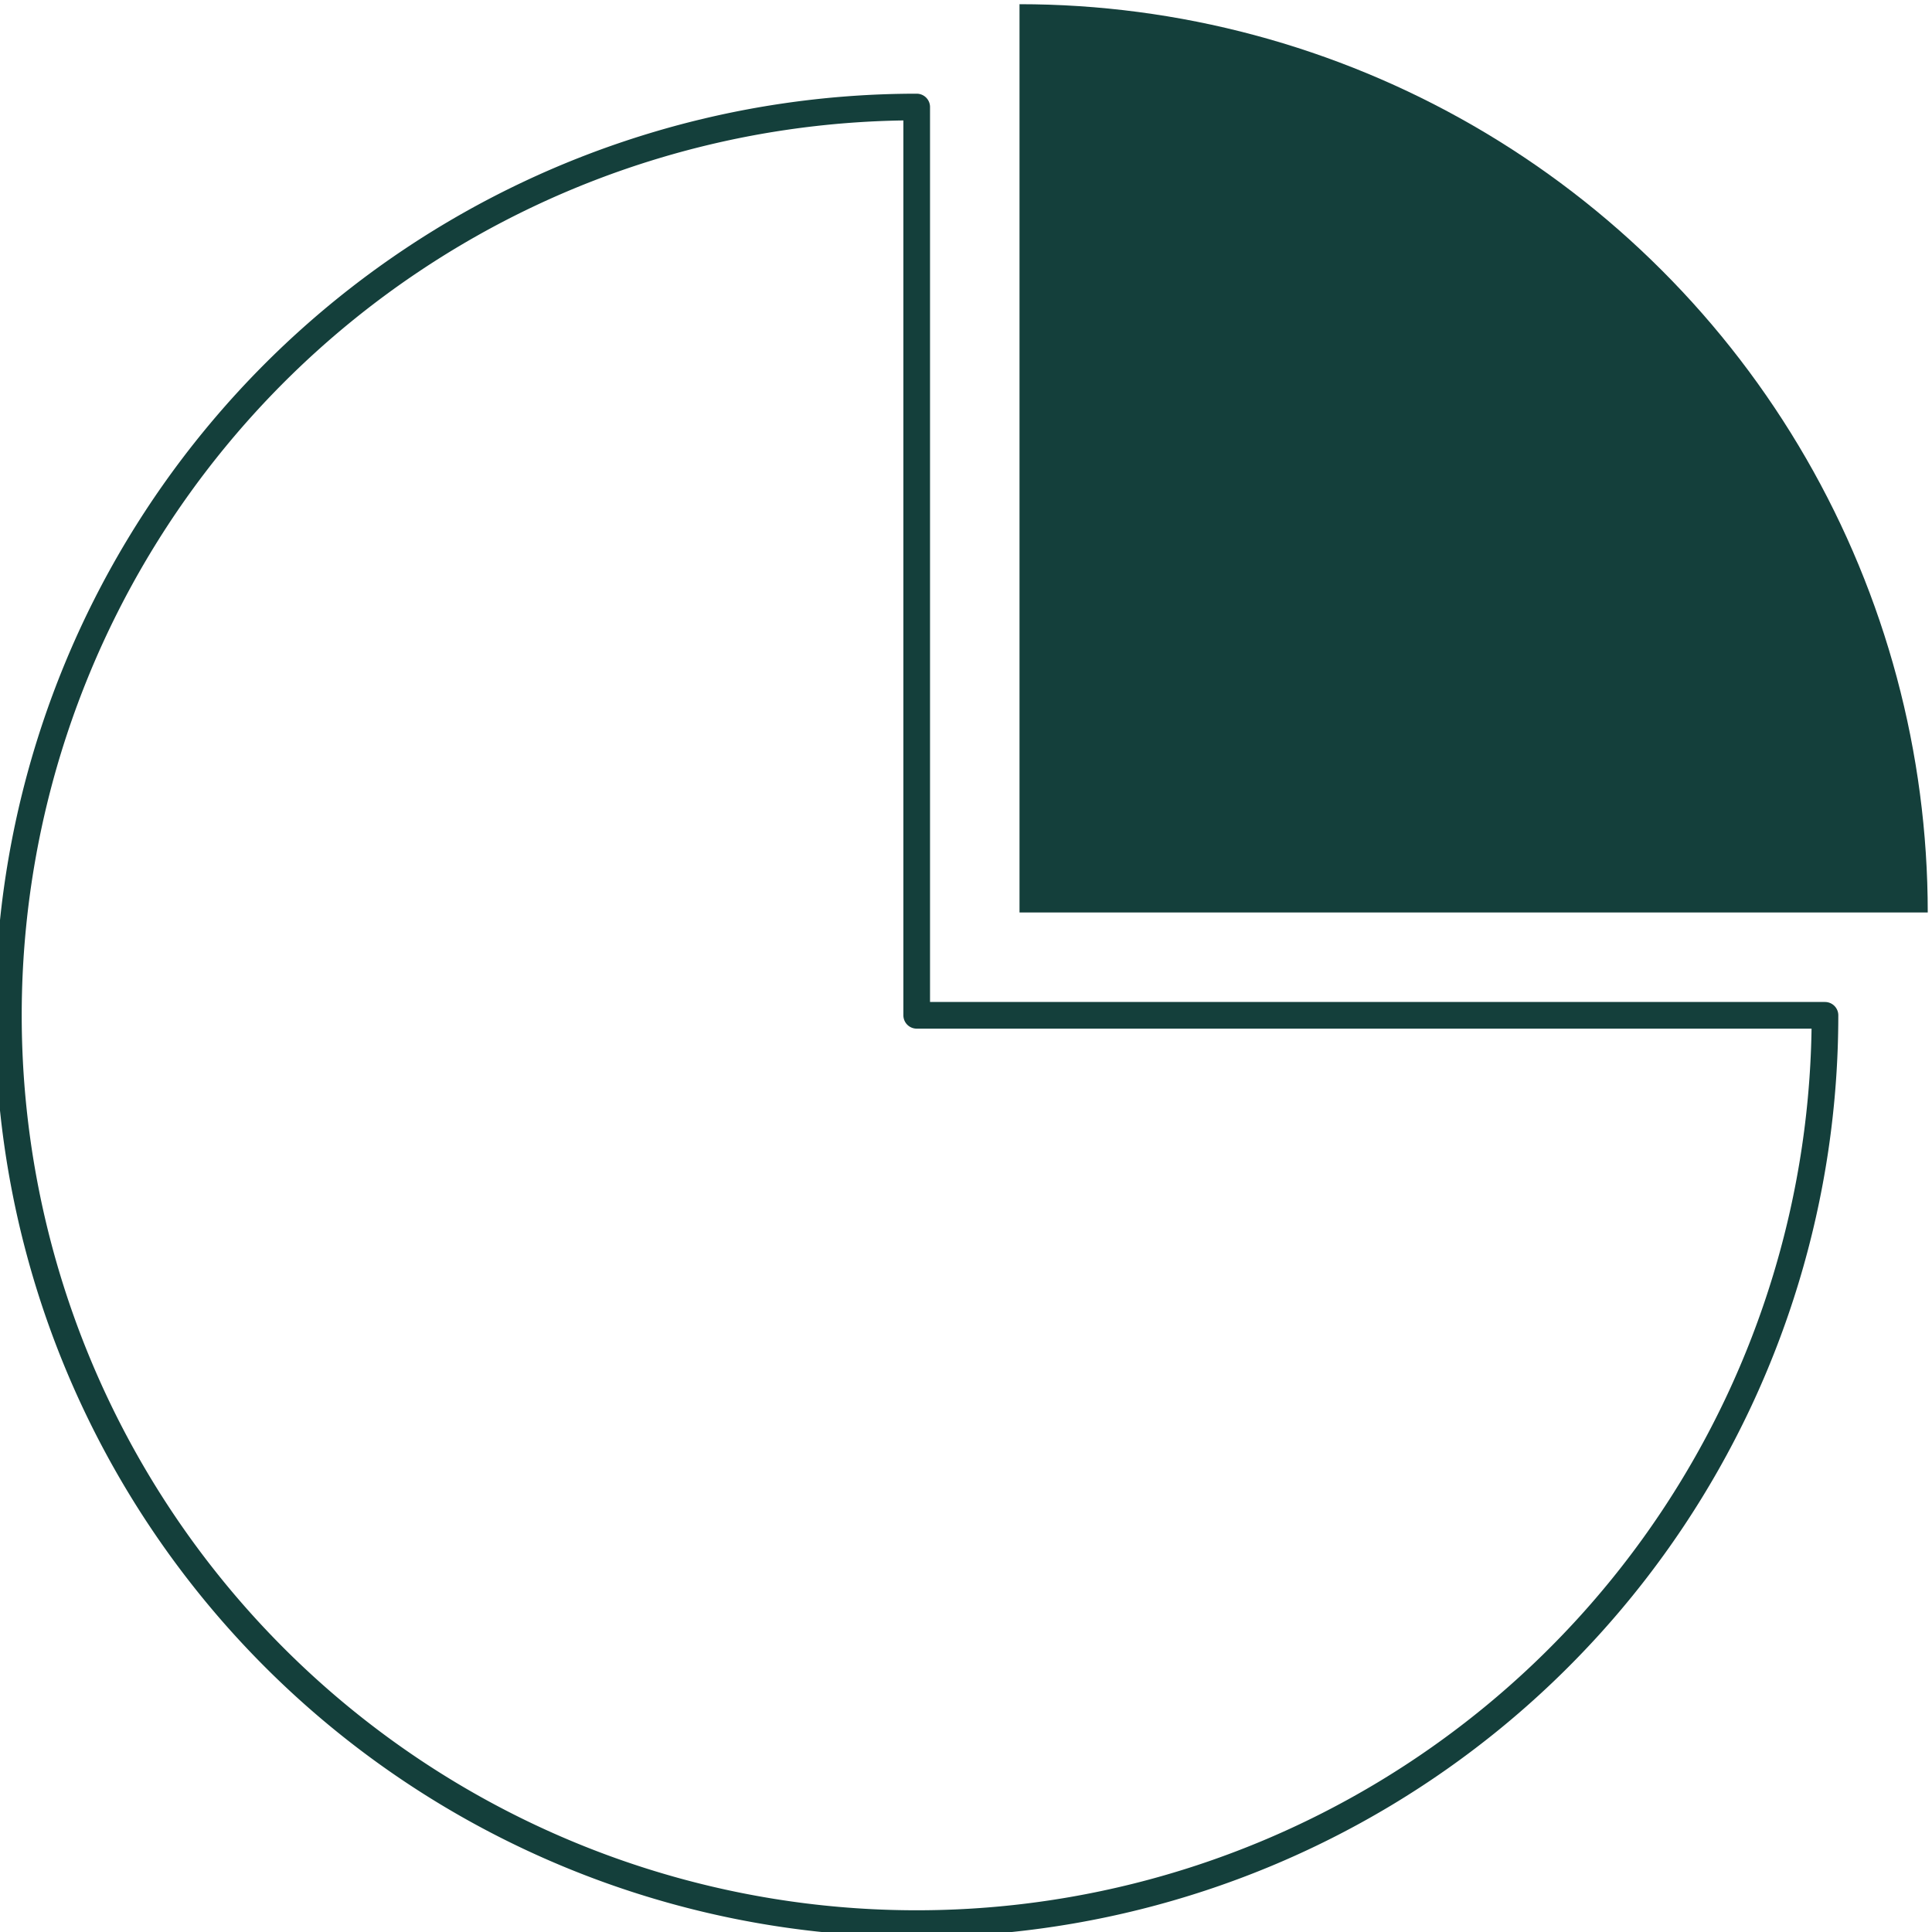 <svg id="Raggruppa_2144" data-name="Raggruppa 2144" xmlns="http://www.w3.org/2000/svg" xmlns:xlink="http://www.w3.org/1999/xlink" width="145" height="145" viewBox="0 0 145 145">
  <defs>
    <clipPath id="clip-path">
      <rect id="Rettangolo_1674" data-name="Rettangolo 1674" width="145" height="145" fill="none"/>
    </clipPath>
    <clipPath id="clip-path-2">
      <path id="Tracciato_1693" data-name="Tracciato 1693" d="M121.335,68.669H189.5A68.169,68.169,0,0,0,121.335.5Z" transform="translate(-121.335 -0.5)" fill="none"/>
    </clipPath>
    <radialGradient id="radial-gradient" cx="0.5" cy="0.5" r="0.5" gradientTransform="matrix(1, 0, 0, -1, 0, 4.245)" gradientUnits="objectBoundingBox">
      <stop offset="0" stop-color="#016455"/>
      <stop offset="1" stop-color="#143f3b"/>
    </radialGradient>
    <radialGradient id="radial-gradient-2" r="0.505" xlink:href="#radial-gradient"/>
  </defs>
  <g id="Raggruppa_2139" data-name="Raggruppa 2139">
    <g id="Raggruppa_2138" data-name="Raggruppa 2138" clip-path="url(#clip-path)">
      <path id="Tracciato_1692" data-name="Tracciato 1692" d="M137.337,80.906A68.169,68.169,0,1,1,69.169,12.737V80.906Z" transform="translate(-0.369 -4.705)" fill="none" stroke="#143f3b" stroke-linecap="round" stroke-linejoin="round" stroke-width="2"/>
    </g>
  </g>
  <g id="Raggruppa_2141" data-name="Raggruppa 2141" transform="translate(76.516 0.315)">
    <g id="Raggruppa_2140" data-name="Raggruppa 2140" clip-path="url(#clip-path-2)">
      <rect id="Rettangolo_1675" data-name="Rettangolo 1675" width="68.169" height="68.169" transform="translate(0)" fill="url(#radial-gradient)"/>
    </g>
  </g>
  <g id="Raggruppa_2143" data-name="Raggruppa 2143">
    <g id="Raggruppa_2142" data-name="Raggruppa 2142" clip-path="url(#clip-path)">
      <path id="Tracciato_1694" data-name="Tracciato 1694" d="M189.5,68.669h0A68.169,68.169,0,0,0,121.335.5V68.669h0V.5A68.169,68.169,0,0,1,189.5,68.669Z" transform="translate(-44.819 -0.185)" fill="url(#radial-gradient-2)"/>
    </g>
  </g>
</svg>
